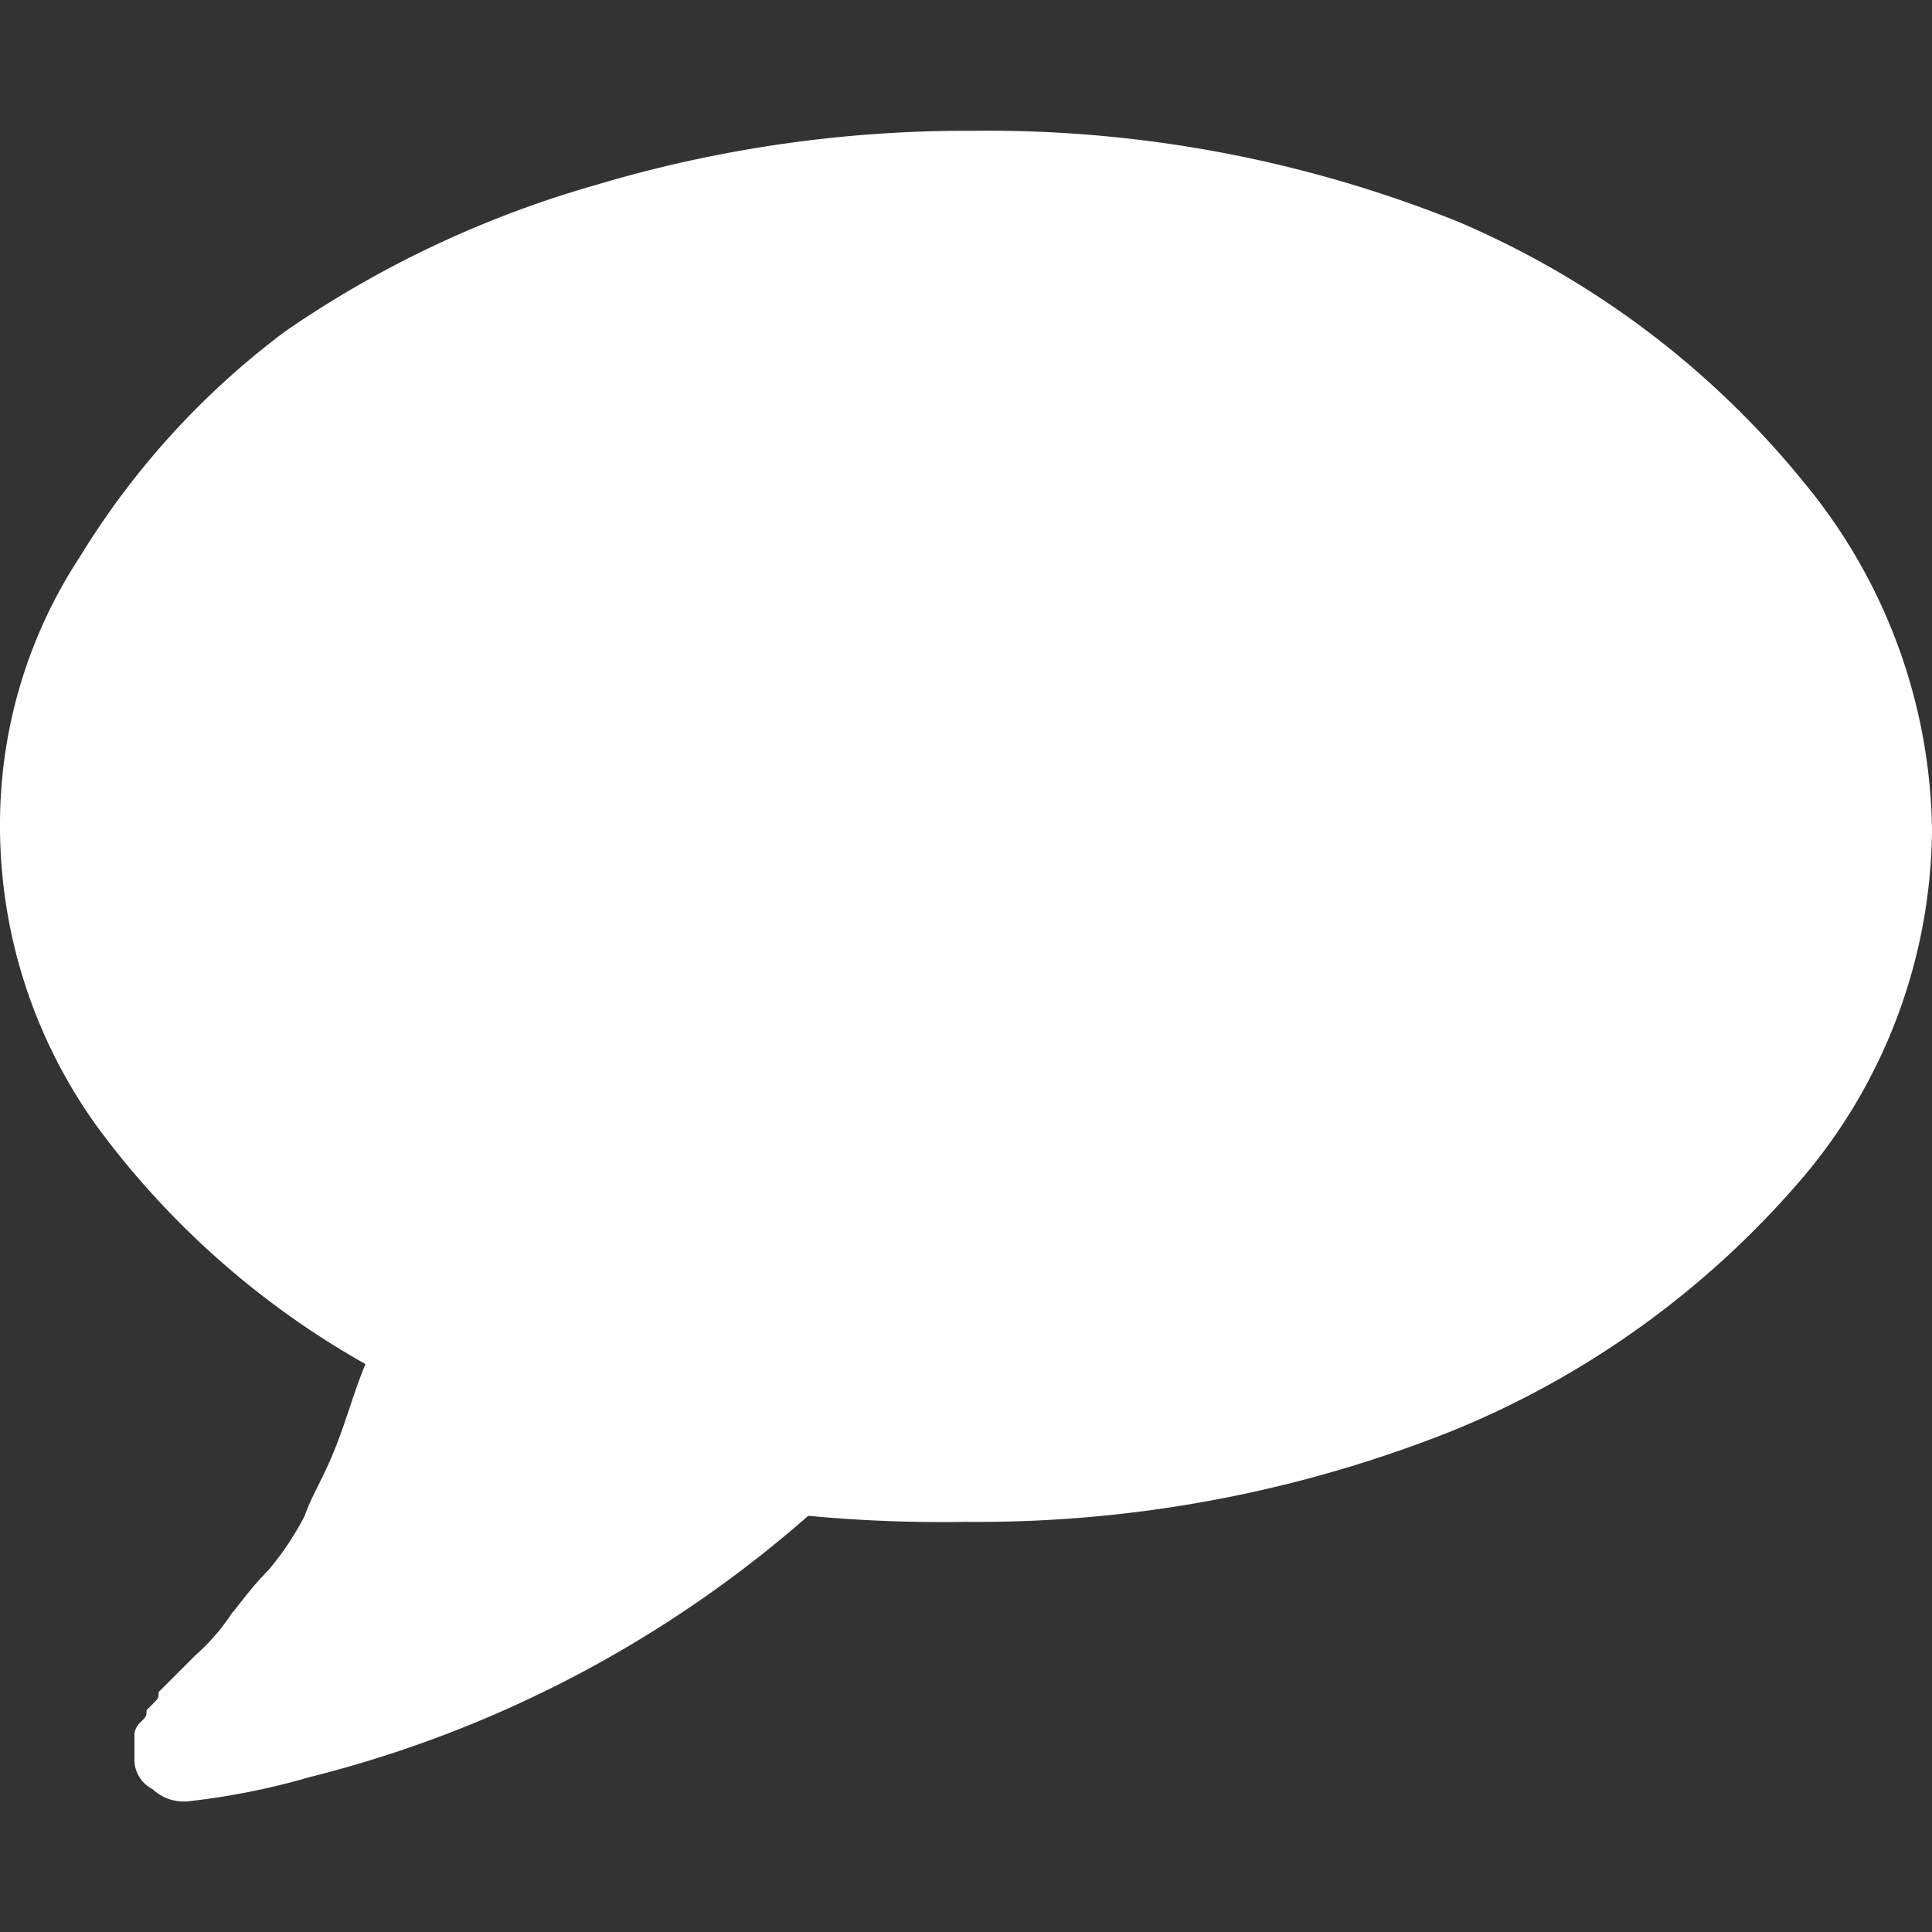 <svg xmlns="http://www.w3.org/2000/svg" viewBox="0 0 48 48"><rect x="0" y="0" width="48" height="48" fill="#333333" stroke="none"/><title>blue2_gauche copie 29</title><g id="Calque_1" data-name="Calque 1"><path d="M44.83,12A13.81,13.81,0,0,1,48,20.6a13.53,13.53,0,0,1-3.17,8.61,22.7,22.7,0,0,1-8.75,6.34A31.86,31.86,0,0,1,24,37.81a35.49,35.49,0,0,1-3.92-.15A29.71,29.71,0,0,1,7.7,44.15a17.94,17.94,0,0,1-3,.6,1.13,1.13,0,0,1-.91-.3.82.82,0,0,1-.45-.75h0v-.61a.46.46,0,0,1,.15-.3c.15-.15.15-.15.15-.3l.15-.15c.15-.15.15-.15.15-.3l.91-.91a5.2,5.2,0,0,0,.91-1.05c.15-.16.45-.61.9-1.06a7.17,7.17,0,0,0,.91-1.36c.15-.45.45-.91.75-1.66s.45-1.36.76-2.11A21.18,21.18,0,0,1,2.42,28,12.77,12.77,0,0,1,0,20.45a12.11,12.11,0,0,1,2-6.64A20,20,0,0,1,7.09,8.23a26.18,26.18,0,0,1,7.7-3.63,32.1,32.1,0,0,1,9.36-1.35A31.32,31.32,0,0,1,36.23,5.51,22.33,22.33,0,0,1,44.83,12Z" style="fill:#fff"/></g></svg>